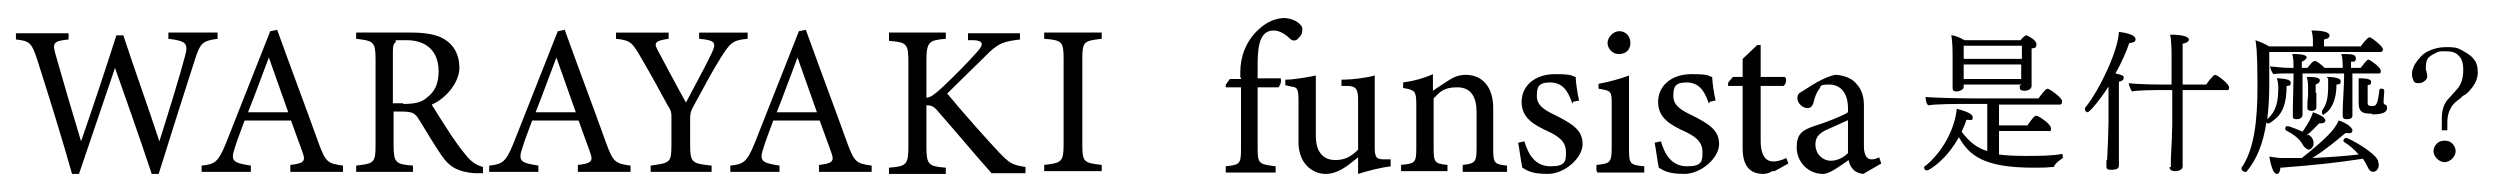 <svg viewBox="0 0 360.8 26" xmlns="http://www.w3.org/2000/svg"><path d="m31.4 5.6c-2.2.3-2.5.6-3.3 3.1-1 3.1-3.5 10.9-5.2 16.4h-1c-1.6-4.8-3.7-10.8-5.3-15.3-1.8 5.3-3.6 10.6-5.2 15.3h-1c-1.5-5.3-3.3-11.1-5-16.4-.8-2.5-1.1-2.8-3.1-3v-.9h7.6v.9c-2.3.2-2.3.6-1.9 2.1 1.2 4.2 2.4 8.3 3.7 12.6 1.7-4.9 3.5-10.3 5.1-15.3h1c1.7 5.2 3.5 10.1 5.2 15.3 1.3-4.1 3-9.6 3.7-12.3.5-1.8.2-2.2-2.4-2.5v-.9h7.1z"/><path d="m41.9 24.7v-.9c2-.2 2.2-.6 1.8-1.7-.4-1.2-1-2.7-1.7-4.7h-6.7c-.5 1.4-1 2.6-1.4 3.9-.7 2-.2 2.2 2.3 2.6v.9h-7.1v-.9c1.9-.2 2.4-.5 3.5-3.2l6.4-16.2 1-.2c1.9 5.3 4.1 11.1 6 16.4 1 2.7 1.3 2.9 3.5 3.2v.9h-7.6zm-3.1-16.4c-1 2.6-2 5.4-3 7.9h5.8s-2.8-7.9-2.8-7.9z"/><path d="m69.6 25h-1.1c-2.2-.2-3.5-.7-4.8-2.6-1.1-1.6-2.2-3.5-3.2-5.1-.6-1-1-1.2-2.6-1.2h-1.1v4.8c0 2.6.3 2.8 2.8 3v.9h-8.2v-.9c2.6-.3 2.8-.4 2.8-3v-12.3c0-2.6-.3-2.7-2.8-3v-.9h7.9c2.2 0 3.8.3 4.9 1 1.3.8 2.1 2.2 2.1 4.1s-1.7 4.3-4 5.3c.6 1 1.9 3 2.8 4.4 1.1 1.6 1.7 2.4 2.4 3.2.8.9 1.5 1.2 2.2 1.4v.9zm-11.4-10c1.6 0 2.6-.2 3.4-.9 1.2-.9 1.7-2.1 1.7-3.8 0-3.3-2.2-4.5-4.6-4.5s-1.4 0-1.6.3c-.3.2-.4.5-.4 1.3v7.5h1.5z"/><path d="m83.4 24.7v-.9c2-.2 2.2-.6 1.8-1.7-.4-1.2-1-2.7-1.7-4.7h-6.7c-.5 1.4-1 2.6-1.4 3.9-.7 2-.2 2.2 2.3 2.6v.9h-7.1v-.9c1.9-.2 2.4-.5 3.5-3.2l6.4-16.2 1-.2c1.9 5.3 4.1 11.1 6 16.4 1 2.7 1.3 2.9 3.5 3.2v.9h-7.6zm-3.1-16.4c-1 2.6-2 5.4-3 7.9h5.8s-2.8-7.9-2.8-7.9z"/><path d="m107.9 5.6c-2.2.2-2.5.6-3.8 2.6-1.4 2.2-2.5 4.4-4 7.1-.4.7-.5 1.1-.5 1.8v3.8c0 2.6.3 2.7 3.1 3v.9h-8.8v-.9c2.8-.4 3-.4 3-3v-4c0-.6 0-.9-.6-1.8-1.1-2-2.1-3.9-3.8-6.8-1.2-2.1-1.5-2.5-3.6-2.7v-.9h7.6v.9c-2.2.3-2.1.7-1.5 1.8 1.3 2.4 2.7 5.1 4 7.4 1.1-2.1 2.9-5.4 3.7-7.1.7-1.5.6-1.9-1.8-2.1v-.9h7z"/><path d="m118.2 24.7v-.9c2-.2 2.2-.6 1.8-1.7-.4-1.2-1-2.7-1.7-4.7h-6.7c-.5 1.4-1 2.6-1.4 3.9-.7 2-.2 2.2 2.3 2.6v.9h-7.1v-.9c1.9-.2 2.4-.5 3.5-3.2l6.4-16.2 1-.2c1.9 5.3 4.1 11.1 6 16.4 1 2.7 1.3 2.9 3.5 3.2v.9h-7.6zm-3.1-16.4c-1 2.6-2 5.4-3 7.9h5.8z"/><path d="m128.3 4.7h8.2v.9c-2.4.2-2.8.4-2.8 3.2v5.3c.6 0 1.3-.6 2.2-1.4 1.7-1.6 3.8-3.7 5.2-5.3.9-1 .8-1.5-.5-1.6h-.9v-1h7.5v.9c-2.3.3-3.1.4-5.2 2.6-.9.9-3.3 3.2-5.3 5.2 2.3 2.8 5.8 6.7 7.4 8.4s2 1.9 3.9 2.2v.9h-4.9c-2.4-2.7-4.9-5.7-7.7-8.9-.7-.9-1.2-.9-1.7-.9v5.9c0 2.7.3 2.9 2.8 3.1v.9h-8.2v-.9c2.5-.2 2.8-.4 2.8-3.1v-12c0-2.8-.2-3-2.8-3.2v-.9-.3z"/><path d="m150.7 24.7v-.9c2.5-.3 2.8-.4 2.8-3v-12.2c0-2.6-.2-2.8-2.8-3v-.9h8.3v.9c-2.6.3-2.8.4-2.8 3v12.2c0 2.6.2 2.7 2.8 3v.9z"/><path d="m179 11.2v-.8c0-2.2.8-4.5 2.7-6.2 1.1-1 2.2-1.5 3.5-1.6 1 0 2 .4 2.5 1 .3.3.3.6.2 1.1 0 .3-.4.7-.7 1-.3.2-.6.2-.9 0-.6-.6-1.5-1.3-2.5-1.3-2.3 0-2.3 3.1-2.3 5.4v1.5h3.3c.2.3 0 1-.3 1.3h-3v8.9c0 2.2.3 2.2 2.6 2.5v.9h-7.2v-.9c1.9-.2 2.2-.3 2.2-2.3v-9.1h-2.2v-.3c-.1 0 .6-.9.6-.9h1.6v-.2z"/><path d="m200.7 24c-1.5.2-3.1.6-4.7 1.1v-2.4c-1.7 1.4-3 2.4-4.7 2.4s-3.9-1.3-3.9-4.6v-6c0-1.7-.2-1.9-1-2l-.9-.2v-.8c1.3 0 3.4-.4 4.4-.6v8.7c0 2.7 1.4 3.5 2.8 3.5s2.3-.5 3.3-1.5v-7.2c0-1.7-.4-1.9-1.4-2h-1v-.9c2 0 4.1-.4 4.8-.6v10.3c0 1.5.2 1.8 1.4 1.8h.9v.9z"/><path d="m211.1 24.7v-.9c1.8-.2 2-.4 2-2.5v-5.1c0-2.2-.8-3.6-2.8-3.6s-2.5.7-3.4 1.6v7.2c0 2.1.2 2.2 2 2.4v.9h-6.7v-.9c2-.2 2.2-.3 2.2-2.4v-6.3c0-2-.2-2.1-1.9-2.4v-.8c1.5-.2 3-.6 4.3-1.2v2.4c.6-.4 1.3-.9 2.1-1.4.9-.6 1.7-.9 2.6-.9 2.5 0 4 1.8 4 4.8v5.9c0 2.1.2 2.2 2 2.4v.9h-6.4z"/><path d="m226.9 14.9c-.6-1.8-1.4-3-3.2-3s-1.9.8-1.9 2 .9 1.9 2.6 2.7c2.6 1.3 4 2.2 4 4.2s-2.6 4.3-5 4.3-3-.5-3.7-.9c-.2-.9-.4-2.6-.6-3.6l.9-.2c.6 2 1.6 3.6 3.8 3.6s2.2-.8 2.2-2.1-.8-2.1-2.5-2.9c-2.2-1-3.9-2-3.9-4.3s1.9-4 4.8-4 2.3.3 3 .4c0 .7.3 2.7.5 3.4l-.9.2v.2z"/><path d="m230.4 24.7v-.9c1.9-.2 2.2-.3 2.2-2.4v-6.3c0-1.9 0-2-1.9-2.3v-.7c1.6-.3 3-.7 4.4-1.2v10.7c0 2.1.2 2.2 2.2 2.4v.9h-6.8v-.2zm3.2-16.9c-.9 0-1.6-.8-1.6-1.6s.8-1.7 1.7-1.7 1.6.7 1.6 1.7-.7 1.6-1.6 1.6z"/><path d="m246.6 14.9c-.6-1.8-1.4-3-3.2-3s-1.9.8-1.9 2 .9 1.9 2.6 2.7c2.6 1.3 4 2.2 4 4.2s-2.6 4.3-5 4.3-3-.5-3.7-.9c-.2-.9-.4-2.6-.6-3.6l.9-.2c.6 2 1.6 3.6 3.8 3.6s2.2-.8 2.2-2.1-.8-2.1-2.5-2.9c-2.2-1-3.9-2-3.9-4.3s1.9-4 4.8-4 2.3.3 3 .4c0 .7.3 2.7.5 3.4l-.9.2v.2z"/><path d="m255.8 24.7c-.5.3-1 .4-1.3.4-2 0-3-1.2-3-3.7v-9h-2.1v-.4c-.1 0 .7-.9.7-.9h1.4v-2.6c.6-.6 1.5-1.4 2.1-2h.5v4.6h3.5c.3.3.2 1-.2 1.3h-3.3v7.9c0 2.5 1 3 1.8 3s1.5-.3 1.9-.5l.3.8-2 1.1z"/><path d="m269 25.1c-.5 0-1.1-.2-1.5-.6s-.6-.8-.7-1.4c-1.2.8-2.7 2-3.7 2-2.2 0-3.8-1.8-3.8-3.8s.8-2.5 2.5-3.1c1.9-.6 4.2-1.5 4.9-2v-.6c0-2.2-1.1-3.4-2.7-3.4s-1.1.3-1.5.7c-.3.4-.6 1.1-.8 2-.2.5-.4.7-.9.7s-1.4-.6-1.4-1.4.4-.8 1-1.2c.9-.6 2.7-1.8 4.4-2.2.9 0 1.9.3 2.6.8 1.1.9 1.6 2 1.6 3.6v5.9c0 1.4.5 1.9 1.1 1.9s.8-.2 1.1-.3l.3.9-2.6 1.5zm-2.2-7.8c-.7.3-2.2 1-2.9 1.3-1.2.5-1.9 1.1-1.9 2.2 0 1.6 1.2 2.4 2.2 2.4s1.9-.5 2.5-1.1v-4.8z"/><path d="m297.5 22.2c.2 0 .2.2.2.4v.2c-1 .7-1.2 1-1.3 1.3h-.2c-.9.1-1.8.1-2.7.1-7.3 0-9.3-1.8-10.8-4.4-1.8 3.3-4.3 4.8-4.6 4.8s-.4-.2-.4-.4 0-.2.1-.2c2.4-1.9 4.3-5.2 4.6-8.3.7.2 2.3.6 2.3 1.2s-.3.4-.7.4h-.2c-.2.6-.4 1.1-.7 1.7 1.1 1.5 2.3 2.4 3.7 2.8v-6.8h-2.8c-1.6 0-4.6 0-5.7.2-.3-.2-.4-.8-.4-1.2 1.1.1 4.8.2 6.8.2h9.5c.3-.4 1-1.4 1.3-1.4s2.1 1.3 2.1 1.8-.2.5-.5.5h-8.6v3h4.1c.7-1 1-1.4 1.3-1.4s2.1 1.2 2.1 1.8-.2.4-.5.4h-7v3.4c.8.1 1.8.2 3.8.2s3.8 0 5.4-.3zm-5.8-10h-8.3v.4c0 .3-.6.6-1 .6s-.6-.1-.6-.5v-4.6c0-.4 0-2.2-.2-3 .6 0 1.4.4 1.9.7h8.1c.5-.6.7-.7.9-.7s0 0 0 0c.4.2 1.4.7 1.4 1.3s-.3.5-.7.6v5.4c0 .5-.6.7-1 .7s-.7-.1-.7-.4v-.4h.2zm.1-5.6h-8.4v1.9h8.4zm0 2.7h-8.4v2.1h8.3v-2.1z"/><path d="m304.1 23.1c.1-1.7.2-4.9.2-5.5v-5.1c-1.5 2.3-2.8 3.7-3 3.7s-.4-.2-.4-.4v-.2c2.3-2.9 4.8-8.4 4.9-11 2.4.3 2.4.9 2.4 1.1 0 .4-.5.5-.9.5-.4 1.2-1.1 2.8-2 4.4.9.2 1.2.3 1.2.6s-.2.5-.7.6v12.1c0 .5-.5.6-1 .6s-.8 0-.8-.5v-1.1.2zm9.2 1v-1.2c.1-1.7.2-4.1.2-4.9v-5h-1.4c-.9 0-3.6 0-4.4.2-.2-.2-.4-.8-.5-1.2 1.5.2 4.5.2 5.5.2h.7v-4c0-.7 0-2.2-.2-3.2 2.4 0 2.7.5 2.7.7 0 .4-.7.6-.9.6v5.9h3.4c.2-.3 1-1.4 1.3-1.4s2 1.3 2 1.8-.2.4-.5.4h-6.2v11c0 .6-.8.7-1.1.7s-.8-.1-.8-.6z"/><path d="m327.5 7.6v4.7c0 1.8-.1 3.5-.3 4.9.8-.7 1.6-1.7 1.6-4.3v-.4s0-.6-.2-1.2c0 0 2 0 2 .6s-.2.4-.6.5c0 3.5-1.1 4.5-2.5 5.4h-.2c-.1 0-.2 0-.2-.2-.5 3.2-1.4 5.4-2.9 7.2h-.2c-.2 0-.5-.2-.5-.4v-.2c1.8-2.6 2.3-6.6 2.3-11.8s-.2-6.1-.3-6.6c.6.2 1.3.5 2 .9h6.3v-.5c0-.6 0-1.1-.2-1.8 2.1 0 2.6.4 2.6.7s-.2.5-.8.6v1h5.3c.1-.2 1-1.3 1.2-1.3h.2c.4.2 1.8 1.3 1.8 1.7s-.2.4-.5.4h-16 .1zm1.6 16.6c0 .5-.2.9-.5.9-.6 0-.9-1.5-1.1-2.5.7.1 1.3.2 1.7.2h3c1.3-1 3.8-3.1 4.6-4.2.3-.4.5-.7.7-1.2.3 0 2 .8 2 1.4s-.7.4-.7.4h-.3c-1.2 1-3.1 2.6-4.8 3.6 2.5-.1 4.9-.3 6.7-.5-.6-.7-1.4-1.4-2.1-1.8 0 0-.1-.1-.1-.2 0-.2.2-.4.4-.4.3 0 4.1 2 4.6 3.3 0 .2.1.4.1.6 0 .8-.6 1-.8 1-.3 0-.6-.2-.8-.7-.2-.4-.4-.8-.7-1.2-3.1.5-6.5.9-11.8 1.3zm10.4-13.5v6c0 .5-.6.5-.8.5-.4 0-.6-.1-.6-.5v-.7c0-1.1.2-3.6.2-4.9v-.5h-6v6c0 .2-.2.6-.8.6s-.6-.2-.6-.5v-.8c0-.6.1-4.1.1-4.8v-.5h-.7c-.6 0-1.8 0-2.2.1-.2-.2-.4-.7-.5-1.1.8 0 1.4.2 3.1.2h.3v-.2c0-.5 0-1.3-.2-1.8h.2c1.7 0 1.9.3 1.9.5s-.4.5-.7.6v.9h.8c.7-.9.9-1 1.1-1 .3 0 1.1.7 1.4 1h2.6v-.2c0-.5 0-1.2-.2-1.8 1.4 0 2.1 0 2.1.6s-.4.5-.7.5v.9h1.4c.3-.4.9-1.2 1.1-1.2s1.8 1.1 1.8 1.6-.2.4-.5.4h-3.9.3zm-6.4 8.7c.5.3.8.7.8 1.3s-.5.9-.7.9-.5-.2-.8-.6c-.5-1-1.4-1.6-2.5-2.2 0 0-.1-.1-.1-.2 0-.2.1-.4.3-.4.4 0 2.2.8 2.2.8.3-.4 1.2-1.7 1.5-2.8 1.8.6 1.8 1.1 1.8 1.2 0 .3-.4.4-.6.4h-.3c-.5.5-1.1 1.2-1.8 1.7h.2zm1.2-5.9v2c0 .5-.6.5-.7.5-.3 0-.6-.1-.6-.4 0-.6 0-1.1.1-1.7v-1.2c0-.5 0-1-.2-1.6h.2c1.6 0 1.7.3 1.7.5s-.1.4-.6.6v1.2h.1zm1.1 3.1c-.2 0-.3-.2-.3-.4v-.2c.7-1 .9-1.8.9-3.7s0-.6-.2-1.2c.2 0 2 0 2 .6s-.2.4-.6.5c0 3.4-1.7 4.3-1.9 4.3h.1zm6.9-.2c-1.2 0-1.9-.1-1.9-1.6v-3.5c.6 0 1.8 0 1.8.5s-.2.4-.5.5v2.4c0 .4 0 .6.6.6s.8 0 1.1-2.3c0-.2.1-.2.3-.2s.4.1.4.3-.1 1.4-.1 1.5c0 .3 0 .4.2.5.2 0 .3.2.3.5 0 .7-.9.9-2 .9h-.2z"/><path d="m357.6 10.4c0 .5-.1 1-.4 1.6-.3.5-.6.9-1 1.3-.1.1-.3.3-.5.4s-.4.2-.5.4c-.7.5-1.2.9-1.5 1.5-.3.5-.5 1.2-.5 2v1.2h-.8v-1.6c0-.8.1-1.4.3-1.9s.5-.9.8-1.2.6-.7.9-1 .6-.7.8-1.2.3-1.1.3-1.9-.2-1.5-.6-1.9c-.4-.5-1-.7-1.9-.7s-1 0-1.4.2-.8.4-1.1.7-.4.8-.4 1.4 0 .4.1.6c0 .2.1.4.1.6 0 .4-.1.6-.4.8-.2.2-.5.3-.9.3s-.6-.1-.7-.4-.2-.5-.2-.8 0-.5.1-.8.2-.5.3-.7c.5-.8 1.1-1.5 1.9-1.9s1.7-.6 2.6-.6 1.5 0 2.2.4 1.3.7 1.7 1.2c.5.5.7 1.2.7 2.1zm-3.2 11.4c0 .4-.2.8-.5 1.1s-.7.5-1.1.5-.8-.2-1.1-.5-.5-.7-.5-1.1.2-.8.5-1.1.7-.4 1.1-.4.8.1 1.1.4.5.7.5 1.1z"/></svg>
